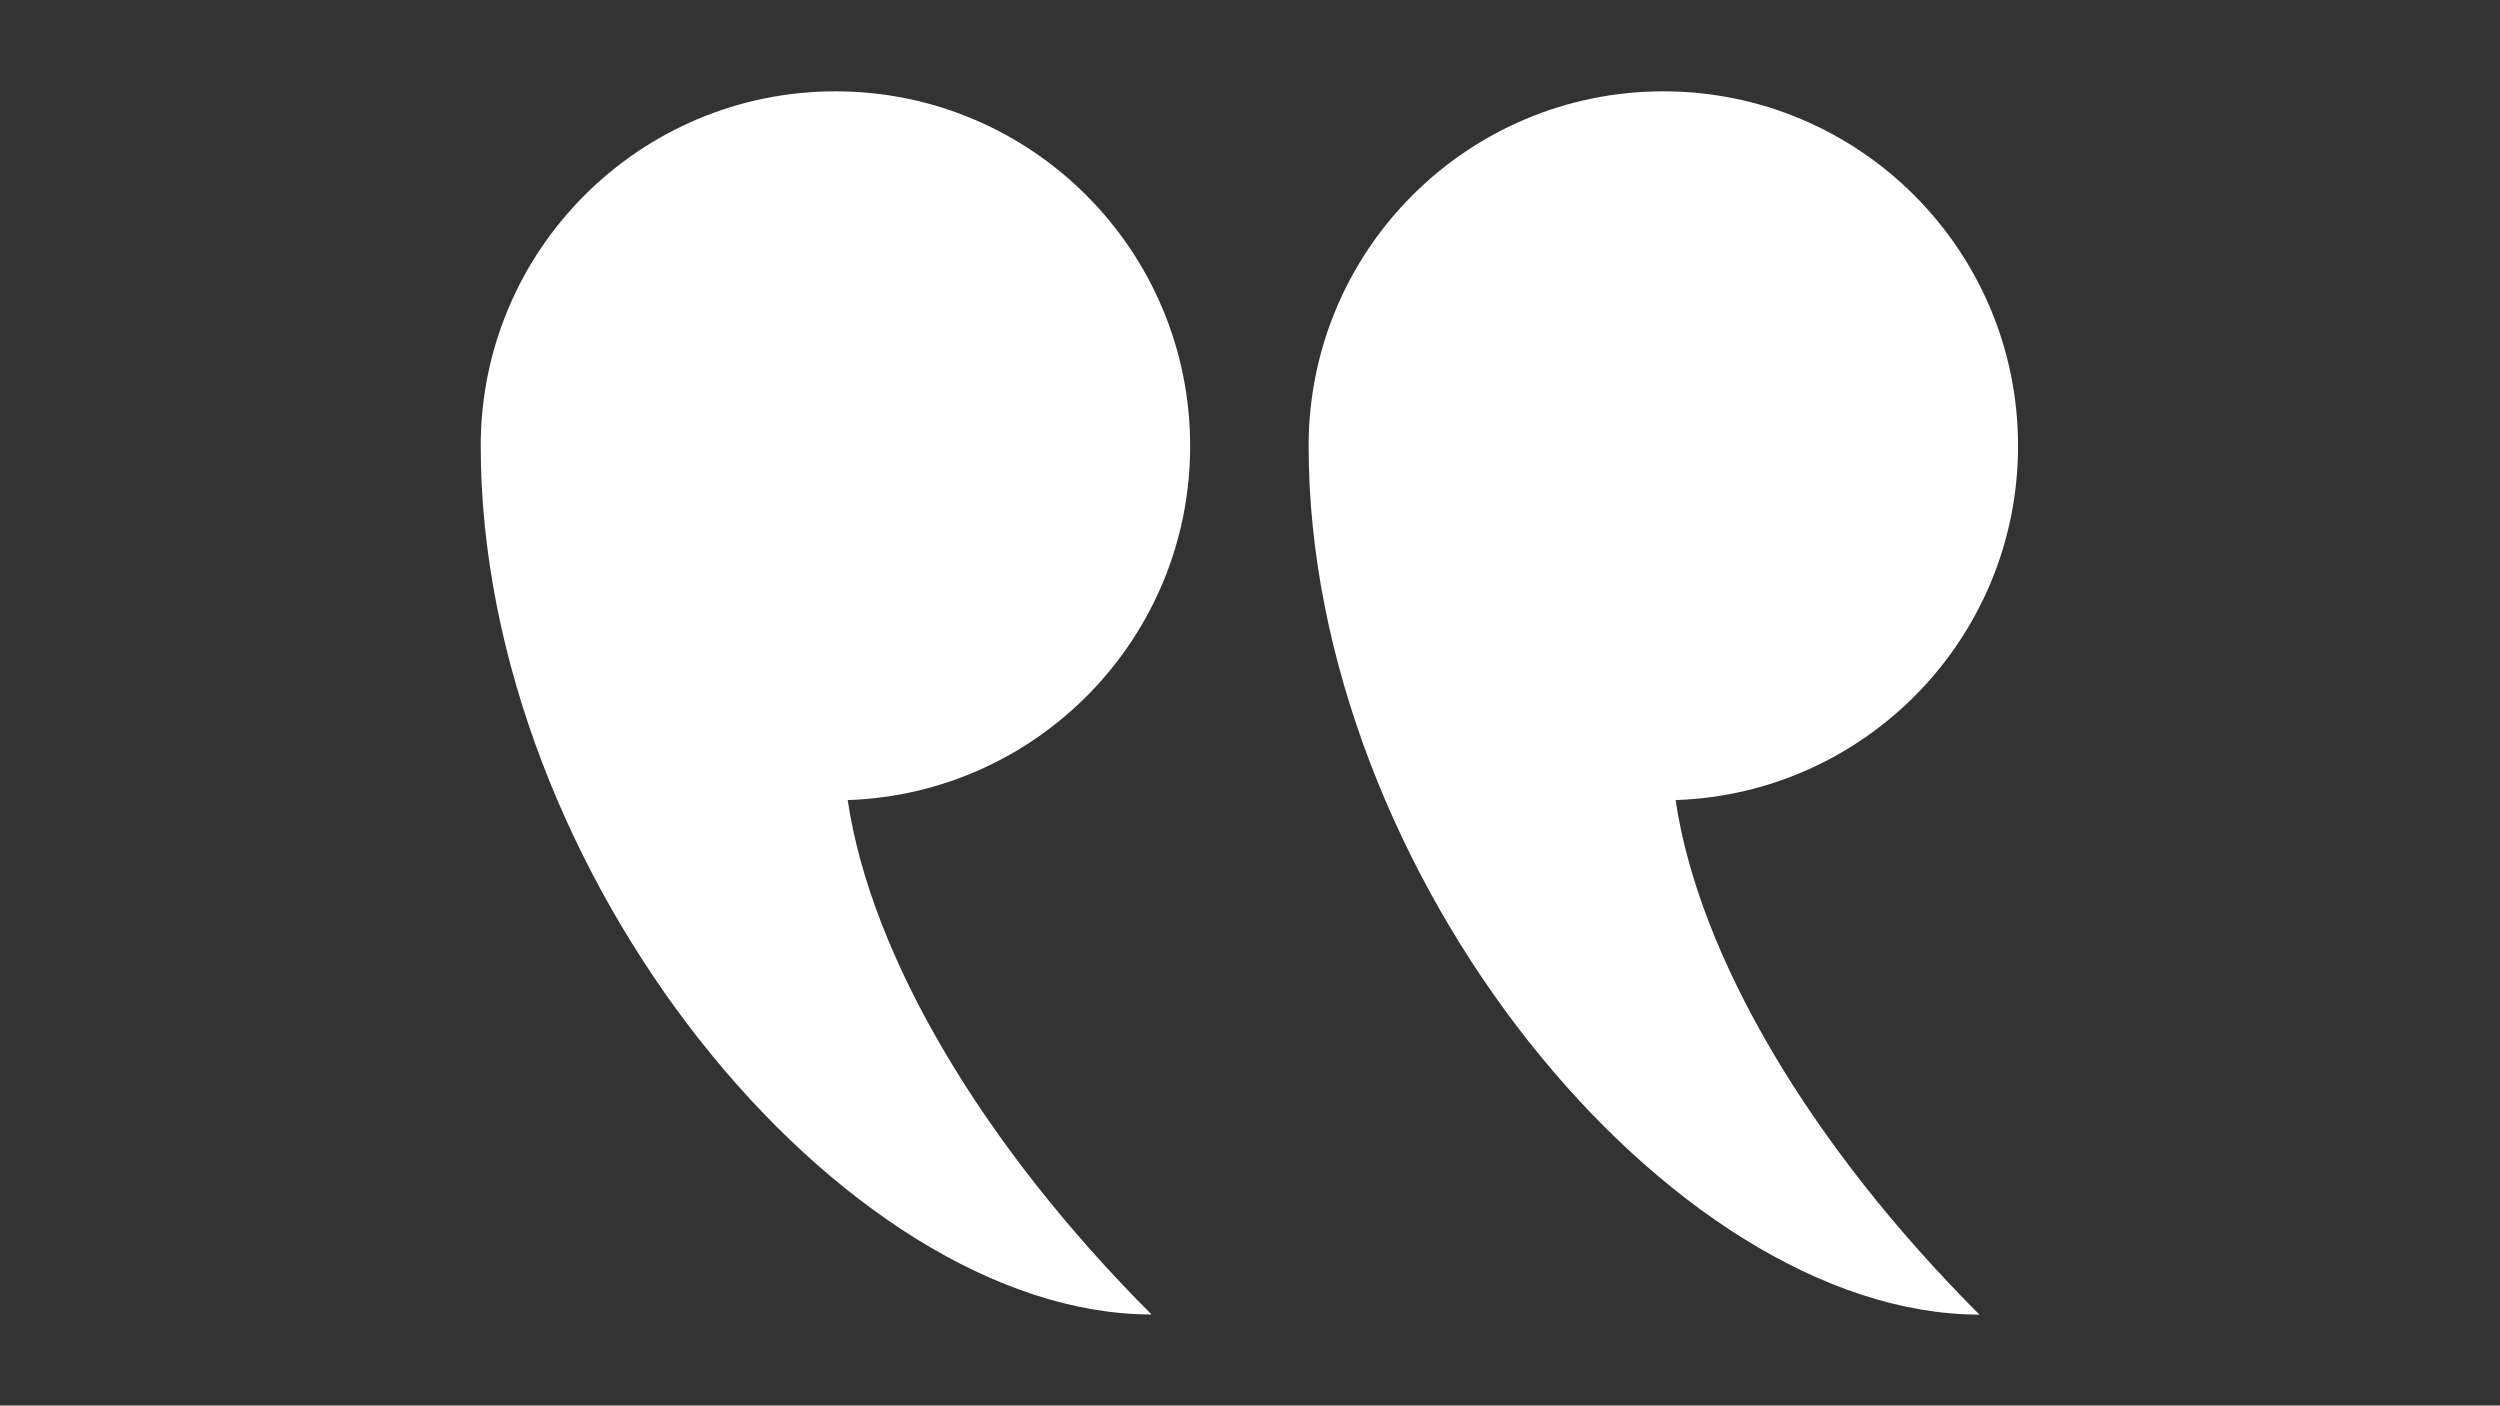<svg xmlns="http://www.w3.org/2000/svg" xmlns:xlink="http://www.w3.org/1999/xlink" width="1366" zoomAndPan="magnify" viewBox="0 0 1024.5 576" height="768" preserveAspectRatio="xMidYMid meet" version="1.0"><rect x="0" y="0" width="1024.5" height="576" fill="#333333" stroke="none"/><defs><clipPath id="9110f7e5ca"><path d="M 536 37.43 L 826.996 37.43 L 826.996 538.727 L 536 538.727 Z M 536 37.43 " clip-rule="nonzero"/></clipPath><clipPath id="ecdf7d08d6"><path d="M 197 37.43 L 488 37.43 L 488 538.727 L 197 538.727 Z M 197 37.43 " clip-rule="nonzero"/></clipPath></defs><g clip-path="url(#9110f7e5ca)"><path fill="#ffffff" d="M 681.633 37.43 C 601.375 37.43 536.273 102.477 536.273 182.793 C 536.273 358.465 684.766 538.727 811.168 538.727 C 741.758 469.32 696.062 391.633 686.668 327.875 C 764.578 325.246 826.996 261.371 826.996 182.734 C 826.996 102.477 761.891 37.43 681.633 37.43 " fill-opacity="1" fill-rule="nonzero"/></g><g clip-path="url(#ecdf7d08d6)"><path fill="#ffffff" d="M 471.953 538.727 C 402.543 469.32 356.793 391.633 347.398 327.875 C 425.309 325.246 487.723 261.371 487.723 182.793 C 487.723 102.477 422.621 37.43 342.363 37.43 C 262.105 37.43 197 102.477 197 182.734 C 197 358.465 345.496 538.672 471.953 538.672 L 471.953 538.727 " fill-opacity="1" fill-rule="nonzero"/></g></svg>